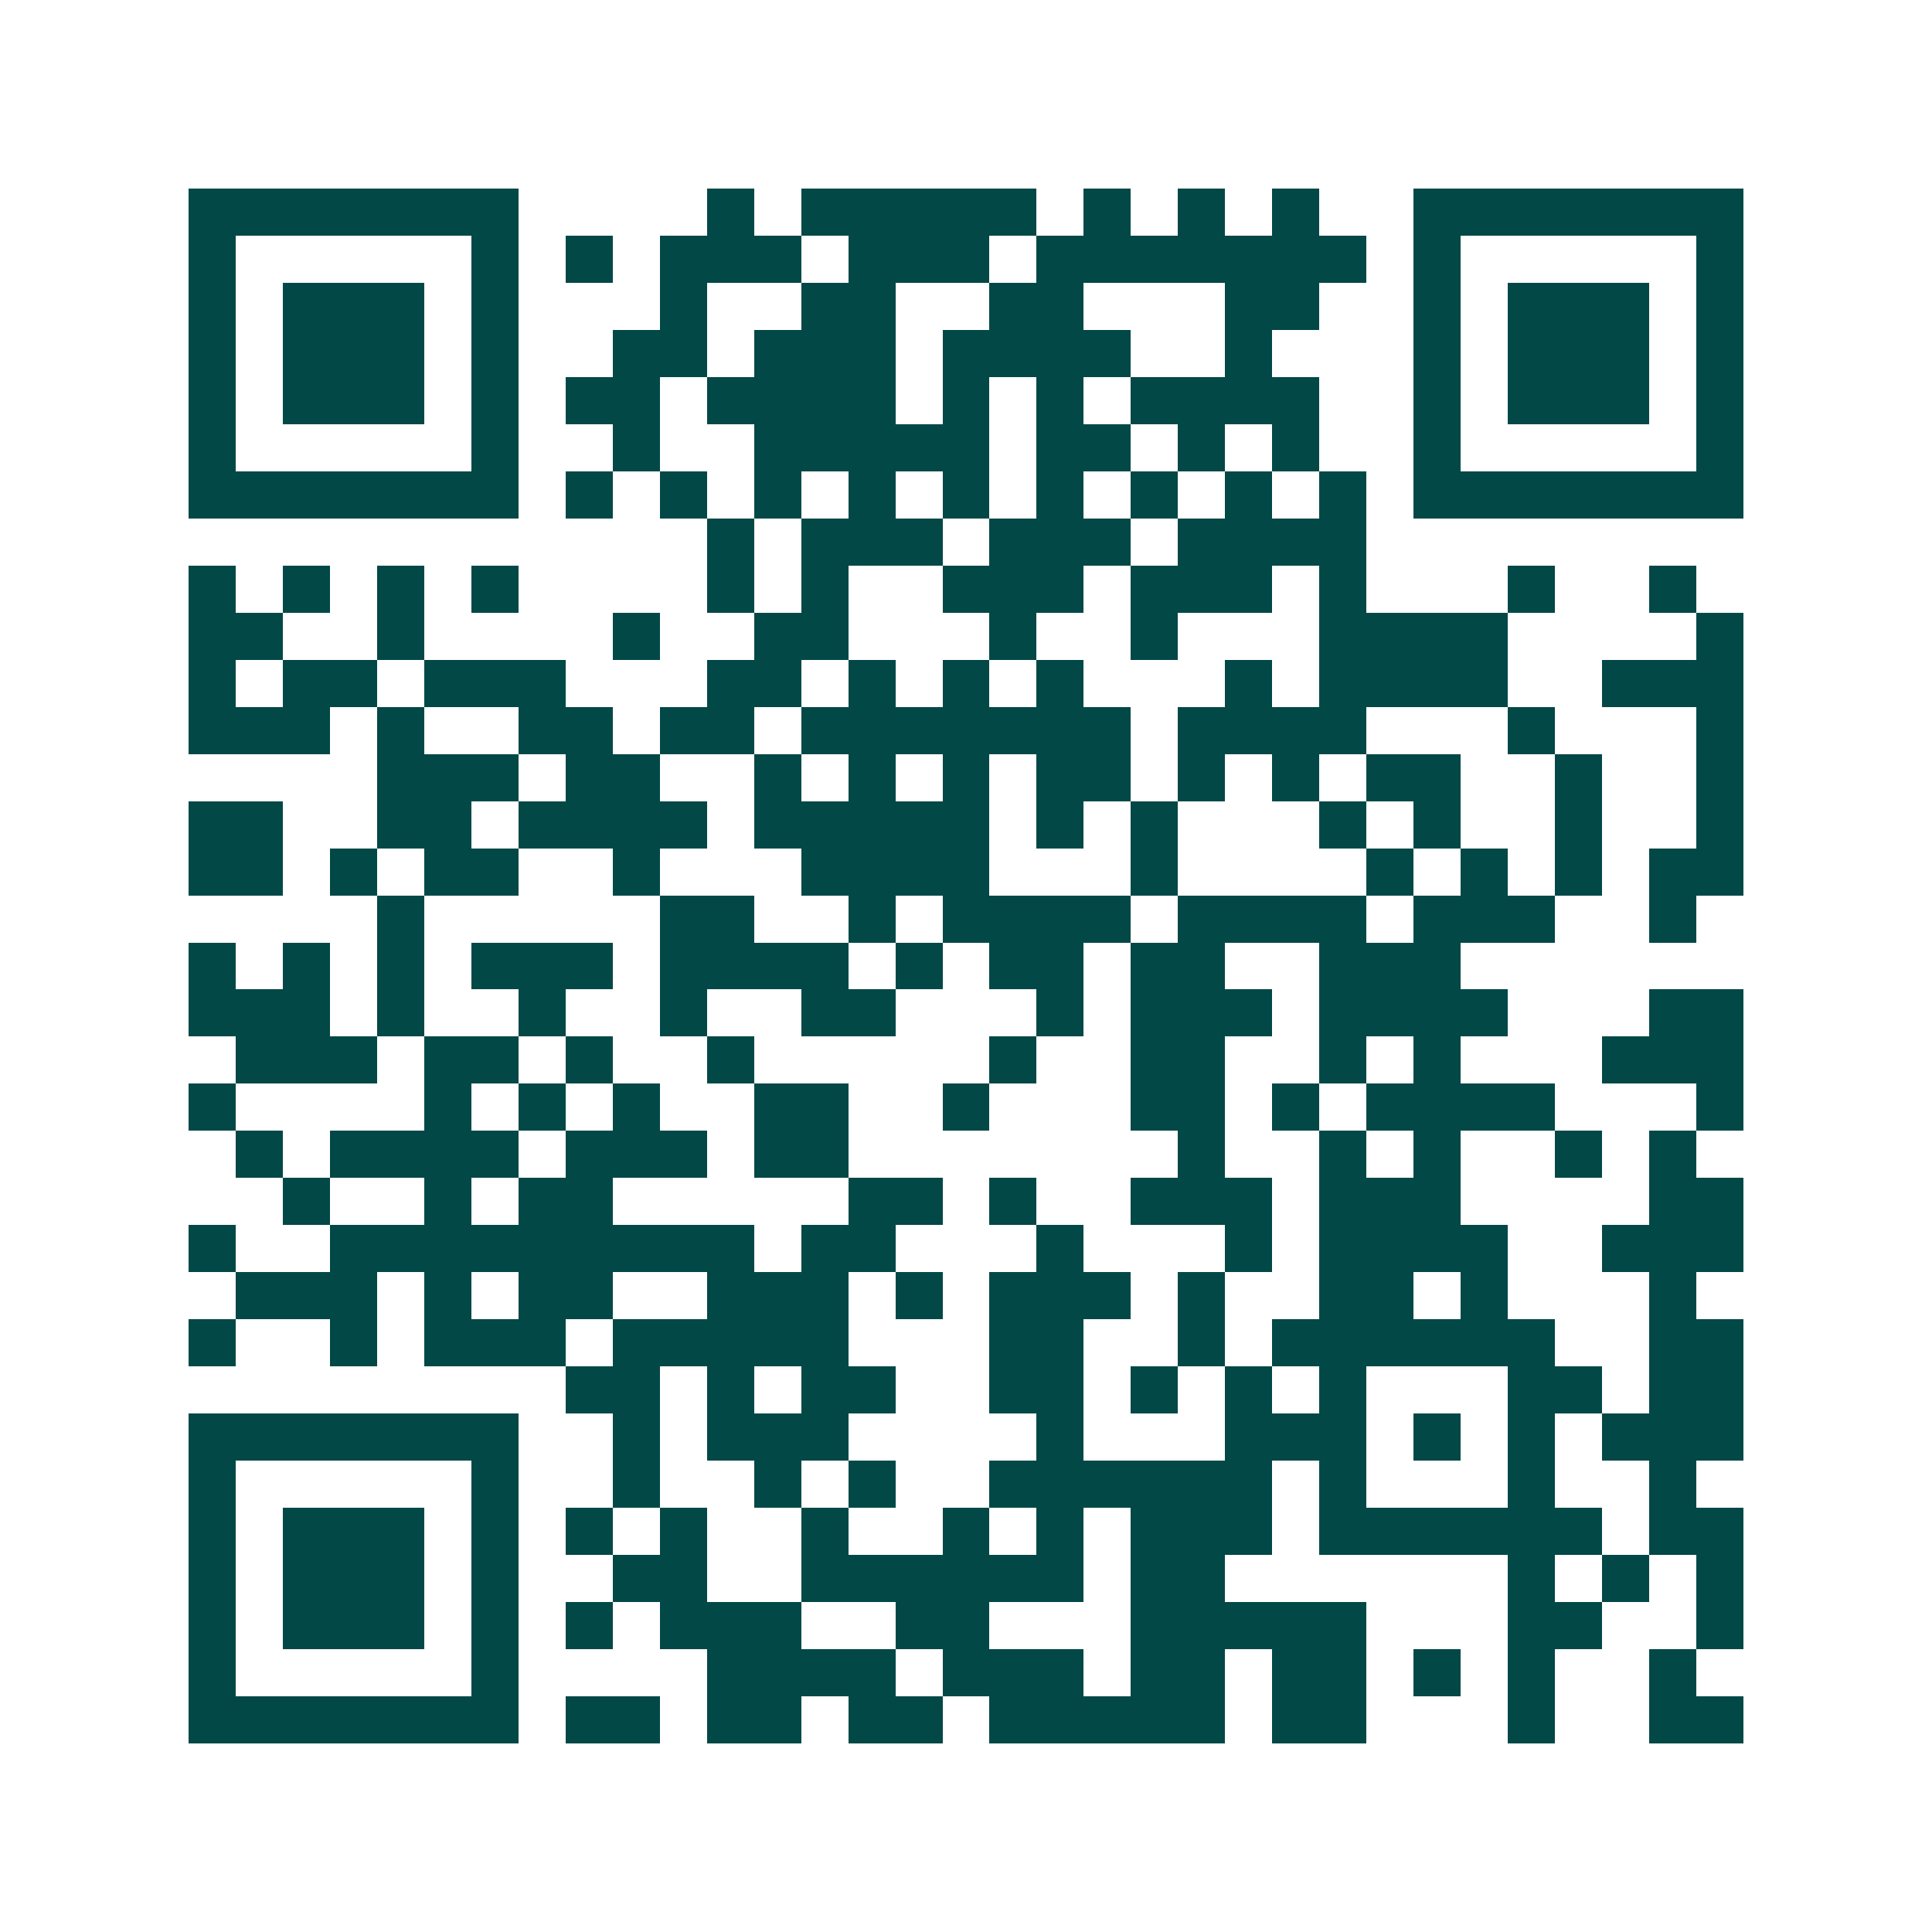 <svg xmlns="http://www.w3.org/2000/svg" width="200" height="200" viewBox="0 0 41 41" shape-rendering="crispEdges"><path fill="#ffffff" d="M0 0h41v41H0z"/><path stroke="#014847" d="M4 4.5h7m4 0h1m1 0h5m1 0h1m1 0h1m1 0h1m2 0h7M4 5.5h1m5 0h1m1 0h1m1 0h3m1 0h3m1 0h7m1 0h1m5 0h1M4 6.5h1m1 0h3m1 0h1m3 0h1m2 0h2m2 0h2m3 0h2m2 0h1m1 0h3m1 0h1M4 7.5h1m1 0h3m1 0h1m2 0h2m1 0h3m1 0h4m2 0h1m3 0h1m1 0h3m1 0h1M4 8.5h1m1 0h3m1 0h1m1 0h2m1 0h4m1 0h1m1 0h1m1 0h4m2 0h1m1 0h3m1 0h1M4 9.5h1m5 0h1m2 0h1m2 0h5m1 0h2m1 0h1m1 0h1m2 0h1m5 0h1M4 10.5h7m1 0h1m1 0h1m1 0h1m1 0h1m1 0h1m1 0h1m1 0h1m1 0h1m1 0h1m1 0h7M15 11.5h1m1 0h3m1 0h3m1 0h4M4 12.5h1m1 0h1m1 0h1m1 0h1m4 0h1m1 0h1m2 0h3m1 0h3m1 0h1m3 0h1m2 0h1M4 13.5h2m2 0h1m4 0h1m2 0h2m3 0h1m2 0h1m3 0h4m4 0h1M4 14.5h1m1 0h2m1 0h3m3 0h2m1 0h1m1 0h1m1 0h1m3 0h1m1 0h4m2 0h3M4 15.5h3m1 0h1m2 0h2m1 0h2m1 0h7m1 0h4m3 0h1m3 0h1M8 16.5h3m1 0h2m2 0h1m1 0h1m1 0h1m1 0h2m1 0h1m1 0h1m1 0h2m2 0h1m2 0h1M4 17.5h2m2 0h2m1 0h4m1 0h5m1 0h1m1 0h1m3 0h1m1 0h1m2 0h1m2 0h1M4 18.5h2m1 0h1m1 0h2m2 0h1m3 0h4m3 0h1m4 0h1m1 0h1m1 0h1m1 0h2M8 19.5h1m5 0h2m2 0h1m1 0h4m1 0h4m1 0h3m2 0h1M4 20.5h1m1 0h1m1 0h1m1 0h3m1 0h4m1 0h1m1 0h2m1 0h2m2 0h3M4 21.5h3m1 0h1m2 0h1m2 0h1m2 0h2m3 0h1m1 0h3m1 0h4m3 0h2M5 22.5h3m1 0h2m1 0h1m2 0h1m5 0h1m2 0h2m2 0h1m1 0h1m3 0h3M4 23.5h1m4 0h1m1 0h1m1 0h1m2 0h2m2 0h1m3 0h2m1 0h1m1 0h4m3 0h1M5 24.5h1m1 0h4m1 0h3m1 0h2m7 0h1m2 0h1m1 0h1m2 0h1m1 0h1M6 25.5h1m2 0h1m1 0h2m5 0h2m1 0h1m2 0h3m1 0h3m4 0h2M4 26.5h1m2 0h9m1 0h2m3 0h1m3 0h1m1 0h4m2 0h3M5 27.5h3m1 0h1m1 0h2m2 0h3m1 0h1m1 0h3m1 0h1m2 0h2m1 0h1m3 0h1M4 28.5h1m2 0h1m1 0h3m1 0h5m3 0h2m2 0h1m1 0h6m2 0h2M12 29.5h2m1 0h1m1 0h2m2 0h2m1 0h1m1 0h1m1 0h1m3 0h2m1 0h2M4 30.5h7m2 0h1m1 0h3m4 0h1m3 0h3m1 0h1m1 0h1m1 0h3M4 31.5h1m5 0h1m2 0h1m2 0h1m1 0h1m2 0h6m1 0h1m3 0h1m2 0h1M4 32.5h1m1 0h3m1 0h1m1 0h1m1 0h1m2 0h1m2 0h1m1 0h1m1 0h3m1 0h6m1 0h2M4 33.5h1m1 0h3m1 0h1m2 0h2m2 0h6m1 0h2m6 0h1m1 0h1m1 0h1M4 34.5h1m1 0h3m1 0h1m1 0h1m1 0h3m2 0h2m3 0h5m3 0h2m2 0h1M4 35.5h1m5 0h1m4 0h4m1 0h3m1 0h2m1 0h2m1 0h1m1 0h1m2 0h1M4 36.5h7m1 0h2m1 0h2m1 0h2m1 0h5m1 0h2m3 0h1m2 0h2"/></svg>
